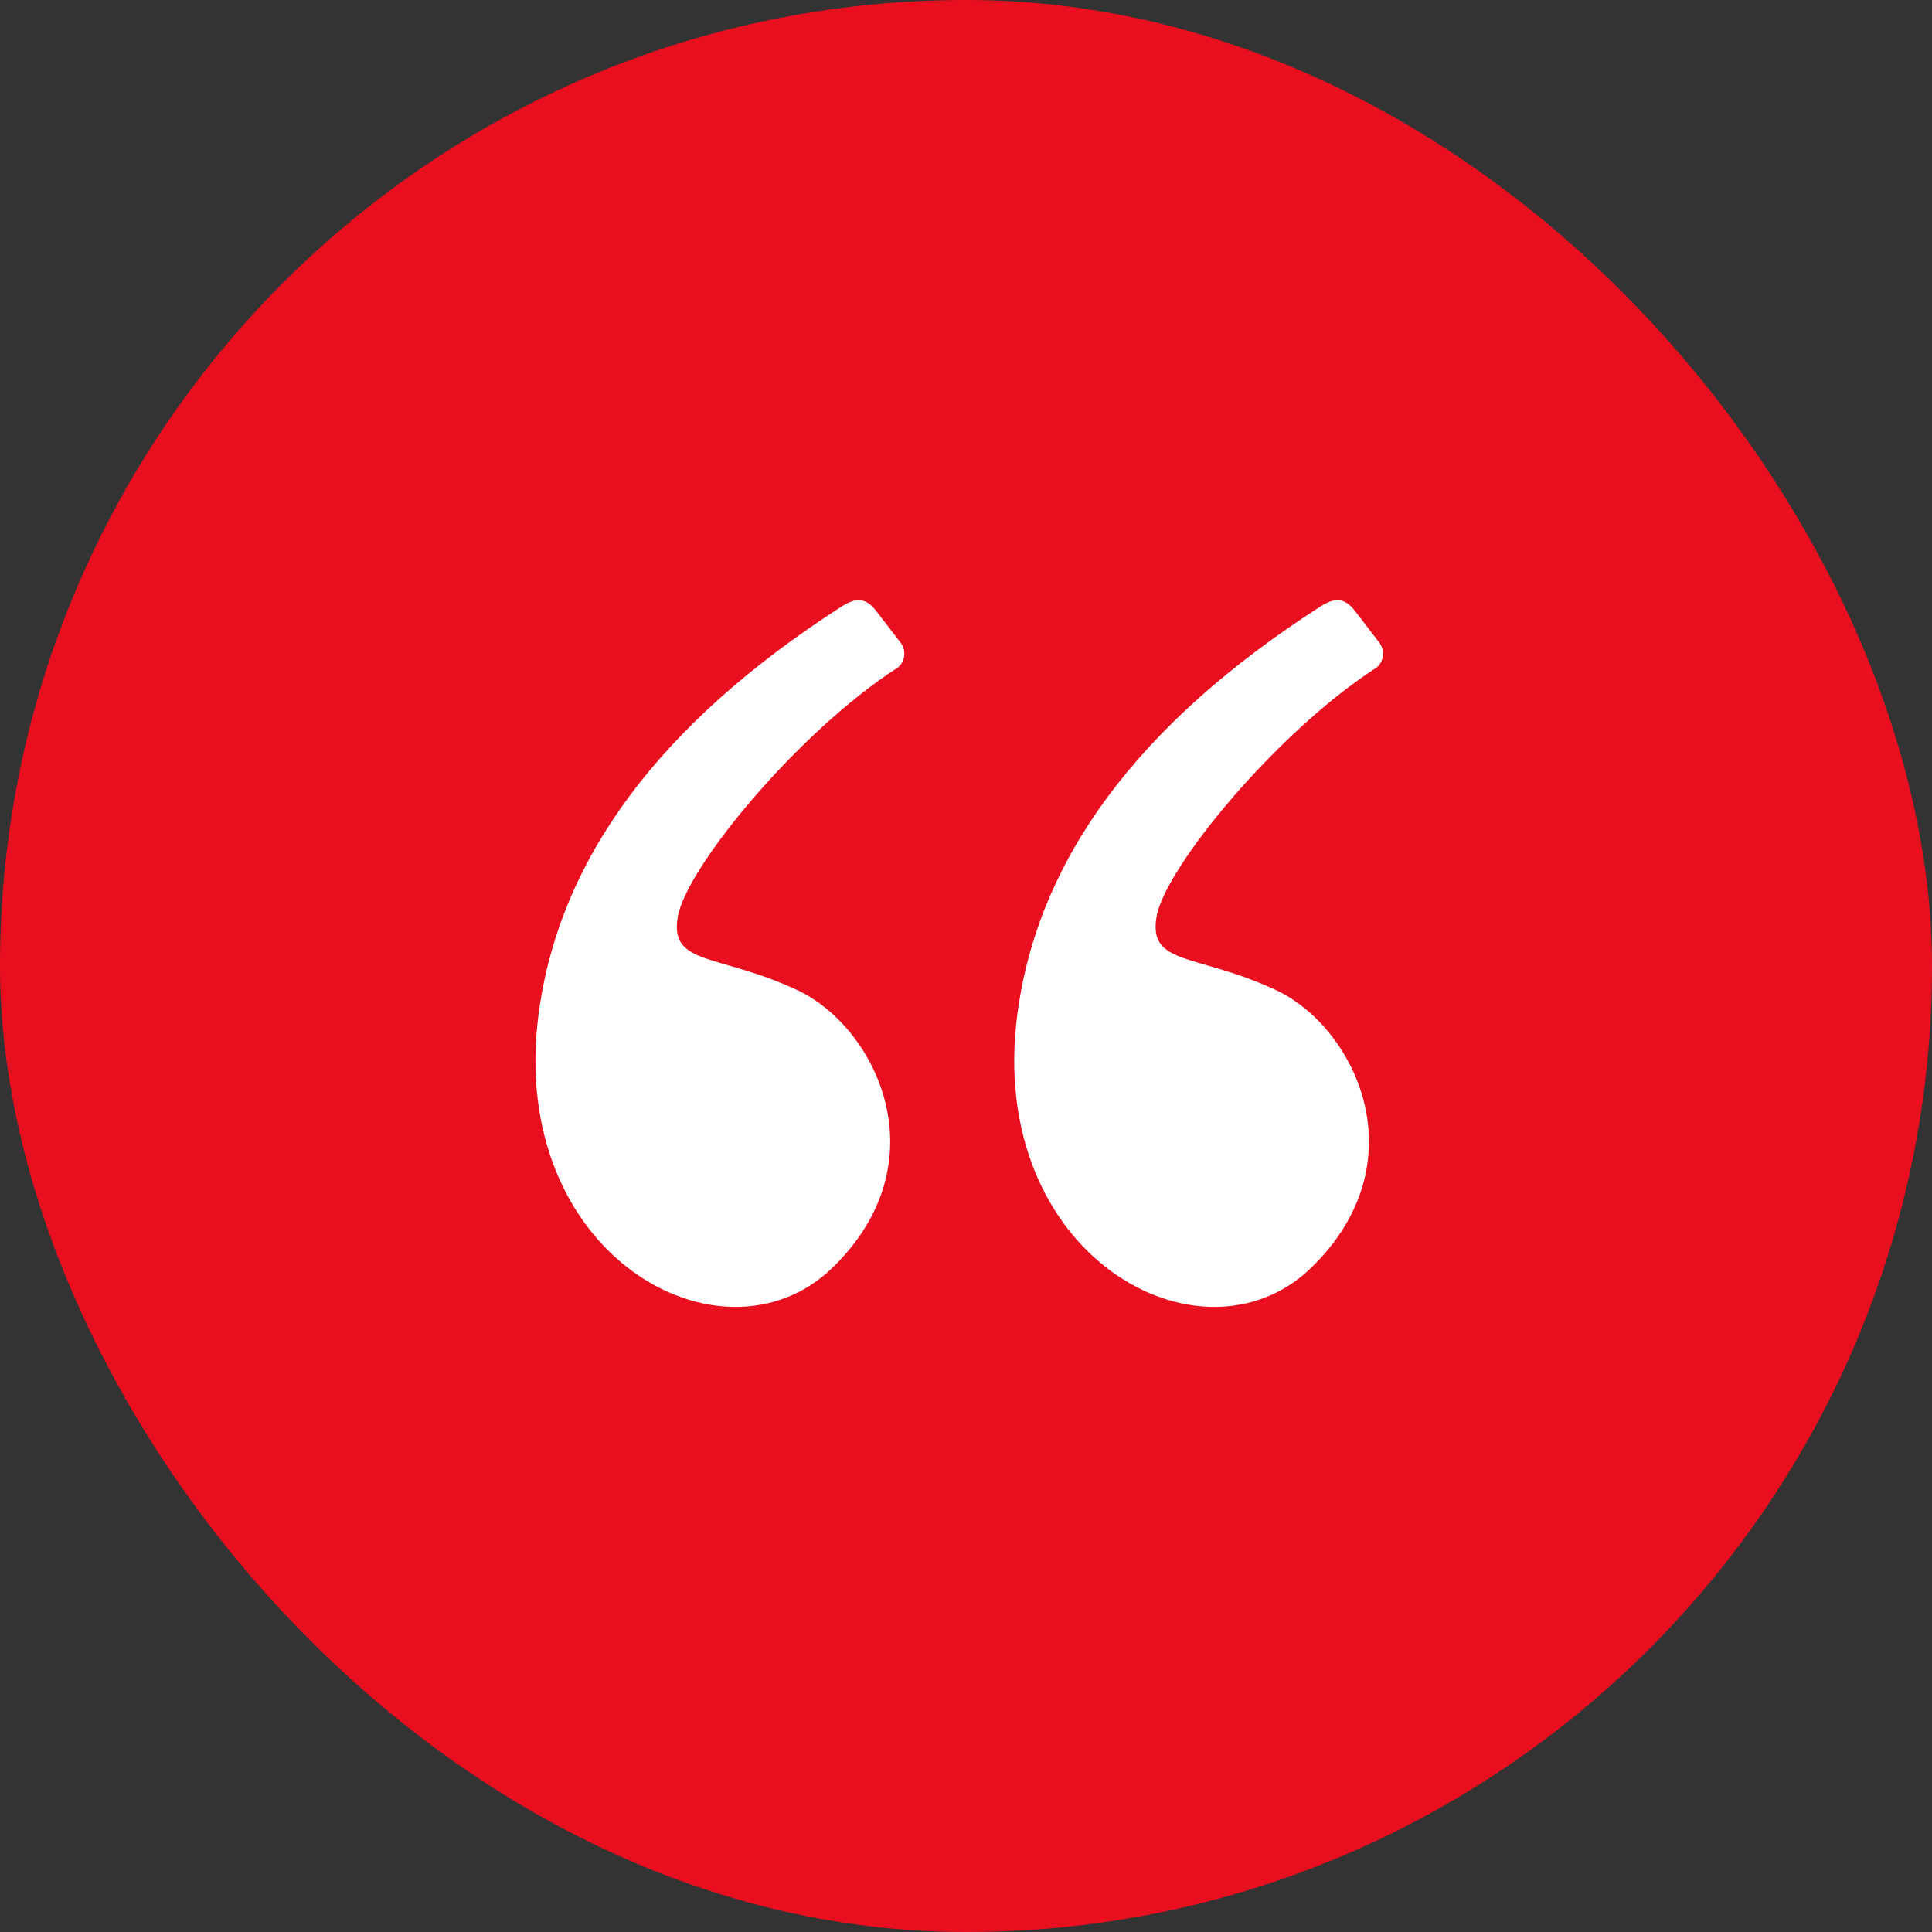 <svg width="40" height="40" viewBox="0 0 40 40" fill="none" xmlns="http://www.w3.org/2000/svg">
<rect x="0" y="0" width="40" height="40" fill="#333333" stroke="none"/>
<rect x="0.5" y="0.5" width="39" height="39" rx="19.5" fill="#EA0F1F"/>
<rect x="0.5" y="0.5" width="39" height="39" rx="19.5" stroke="#EA0F1F"/>
<path fill-rule="evenodd" clip-rule="evenodd" d="M17.425 12.557C13.66 14.975 11.569 17.79 11.15 21.001C10.499 25.999 14.969 28.446 17.234 26.248C19.499 24.05 18.141 21.259 16.501 20.496C14.861 19.733 13.858 19.999 14.033 18.98C14.208 17.96 16.541 15.135 18.591 13.819C18.664 13.757 18.71 13.67 18.721 13.575C18.731 13.48 18.705 13.385 18.648 13.309L18.141 12.649C17.921 12.363 17.71 12.374 17.425 12.557M27.338 12.557C23.573 14.975 21.482 17.79 21.063 21.001C20.411 25.999 24.881 28.446 27.146 26.248C29.411 24.05 28.054 21.259 26.413 20.496C24.773 19.733 23.77 19.999 23.945 18.98C24.12 17.96 26.454 15.135 28.504 13.819C28.576 13.757 28.622 13.669 28.633 13.575C28.643 13.48 28.617 13.385 28.56 13.309L28.054 12.649C27.834 12.363 27.623 12.374 27.338 12.557" fill="white"/>
</svg>
